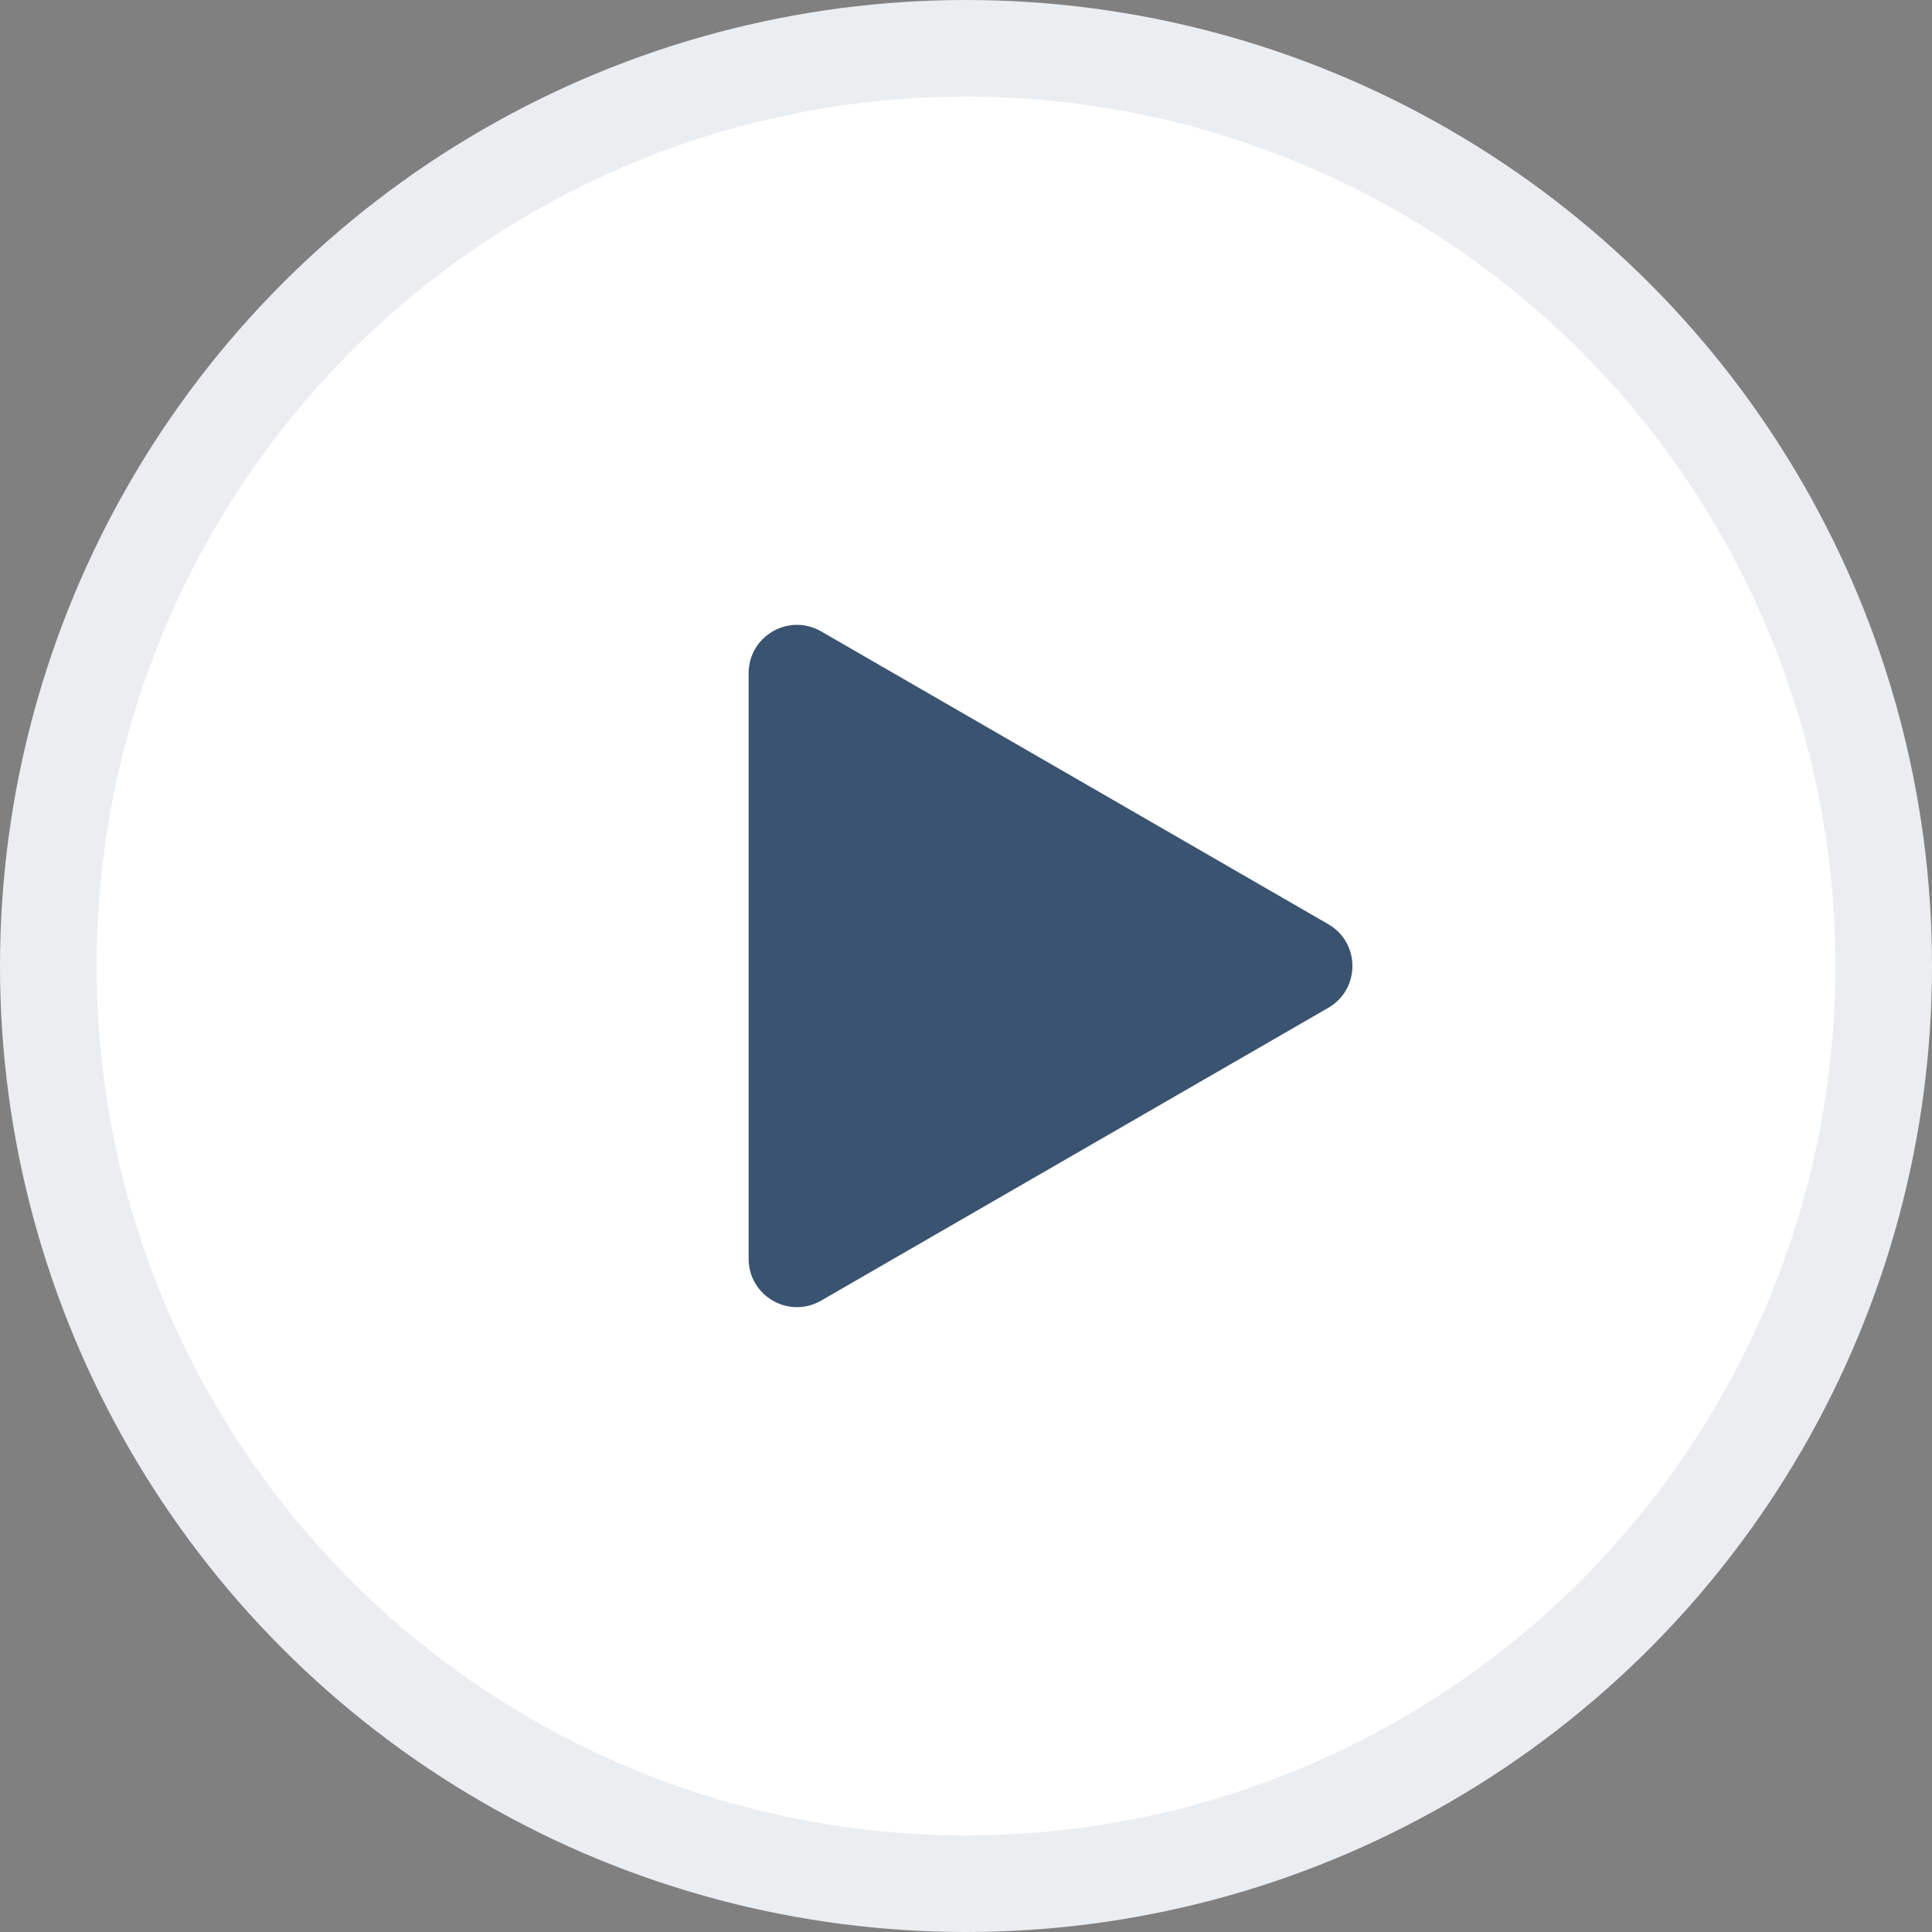 <svg width="40" height="40" viewBox="0 0 40 40" fill="none" xmlns="http://www.w3.org/2000/svg">
<rect x="0" y="0" width="40" height="40" fill="#808080" stroke="none"/>
<circle cx="20" cy="20" r="19" fill="white" stroke="#EBEEF1" stroke-width="2"/>
<path d="M27.5 19.134C28.167 19.519 28.167 20.481 27.5 20.866L17 26.928C16.333 27.313 15.5 26.832 15.5 26.062L15.5 13.938C15.5 13.168 16.333 12.687 17 13.072L27.5 19.134Z" fill="#395370"/>
</svg>
